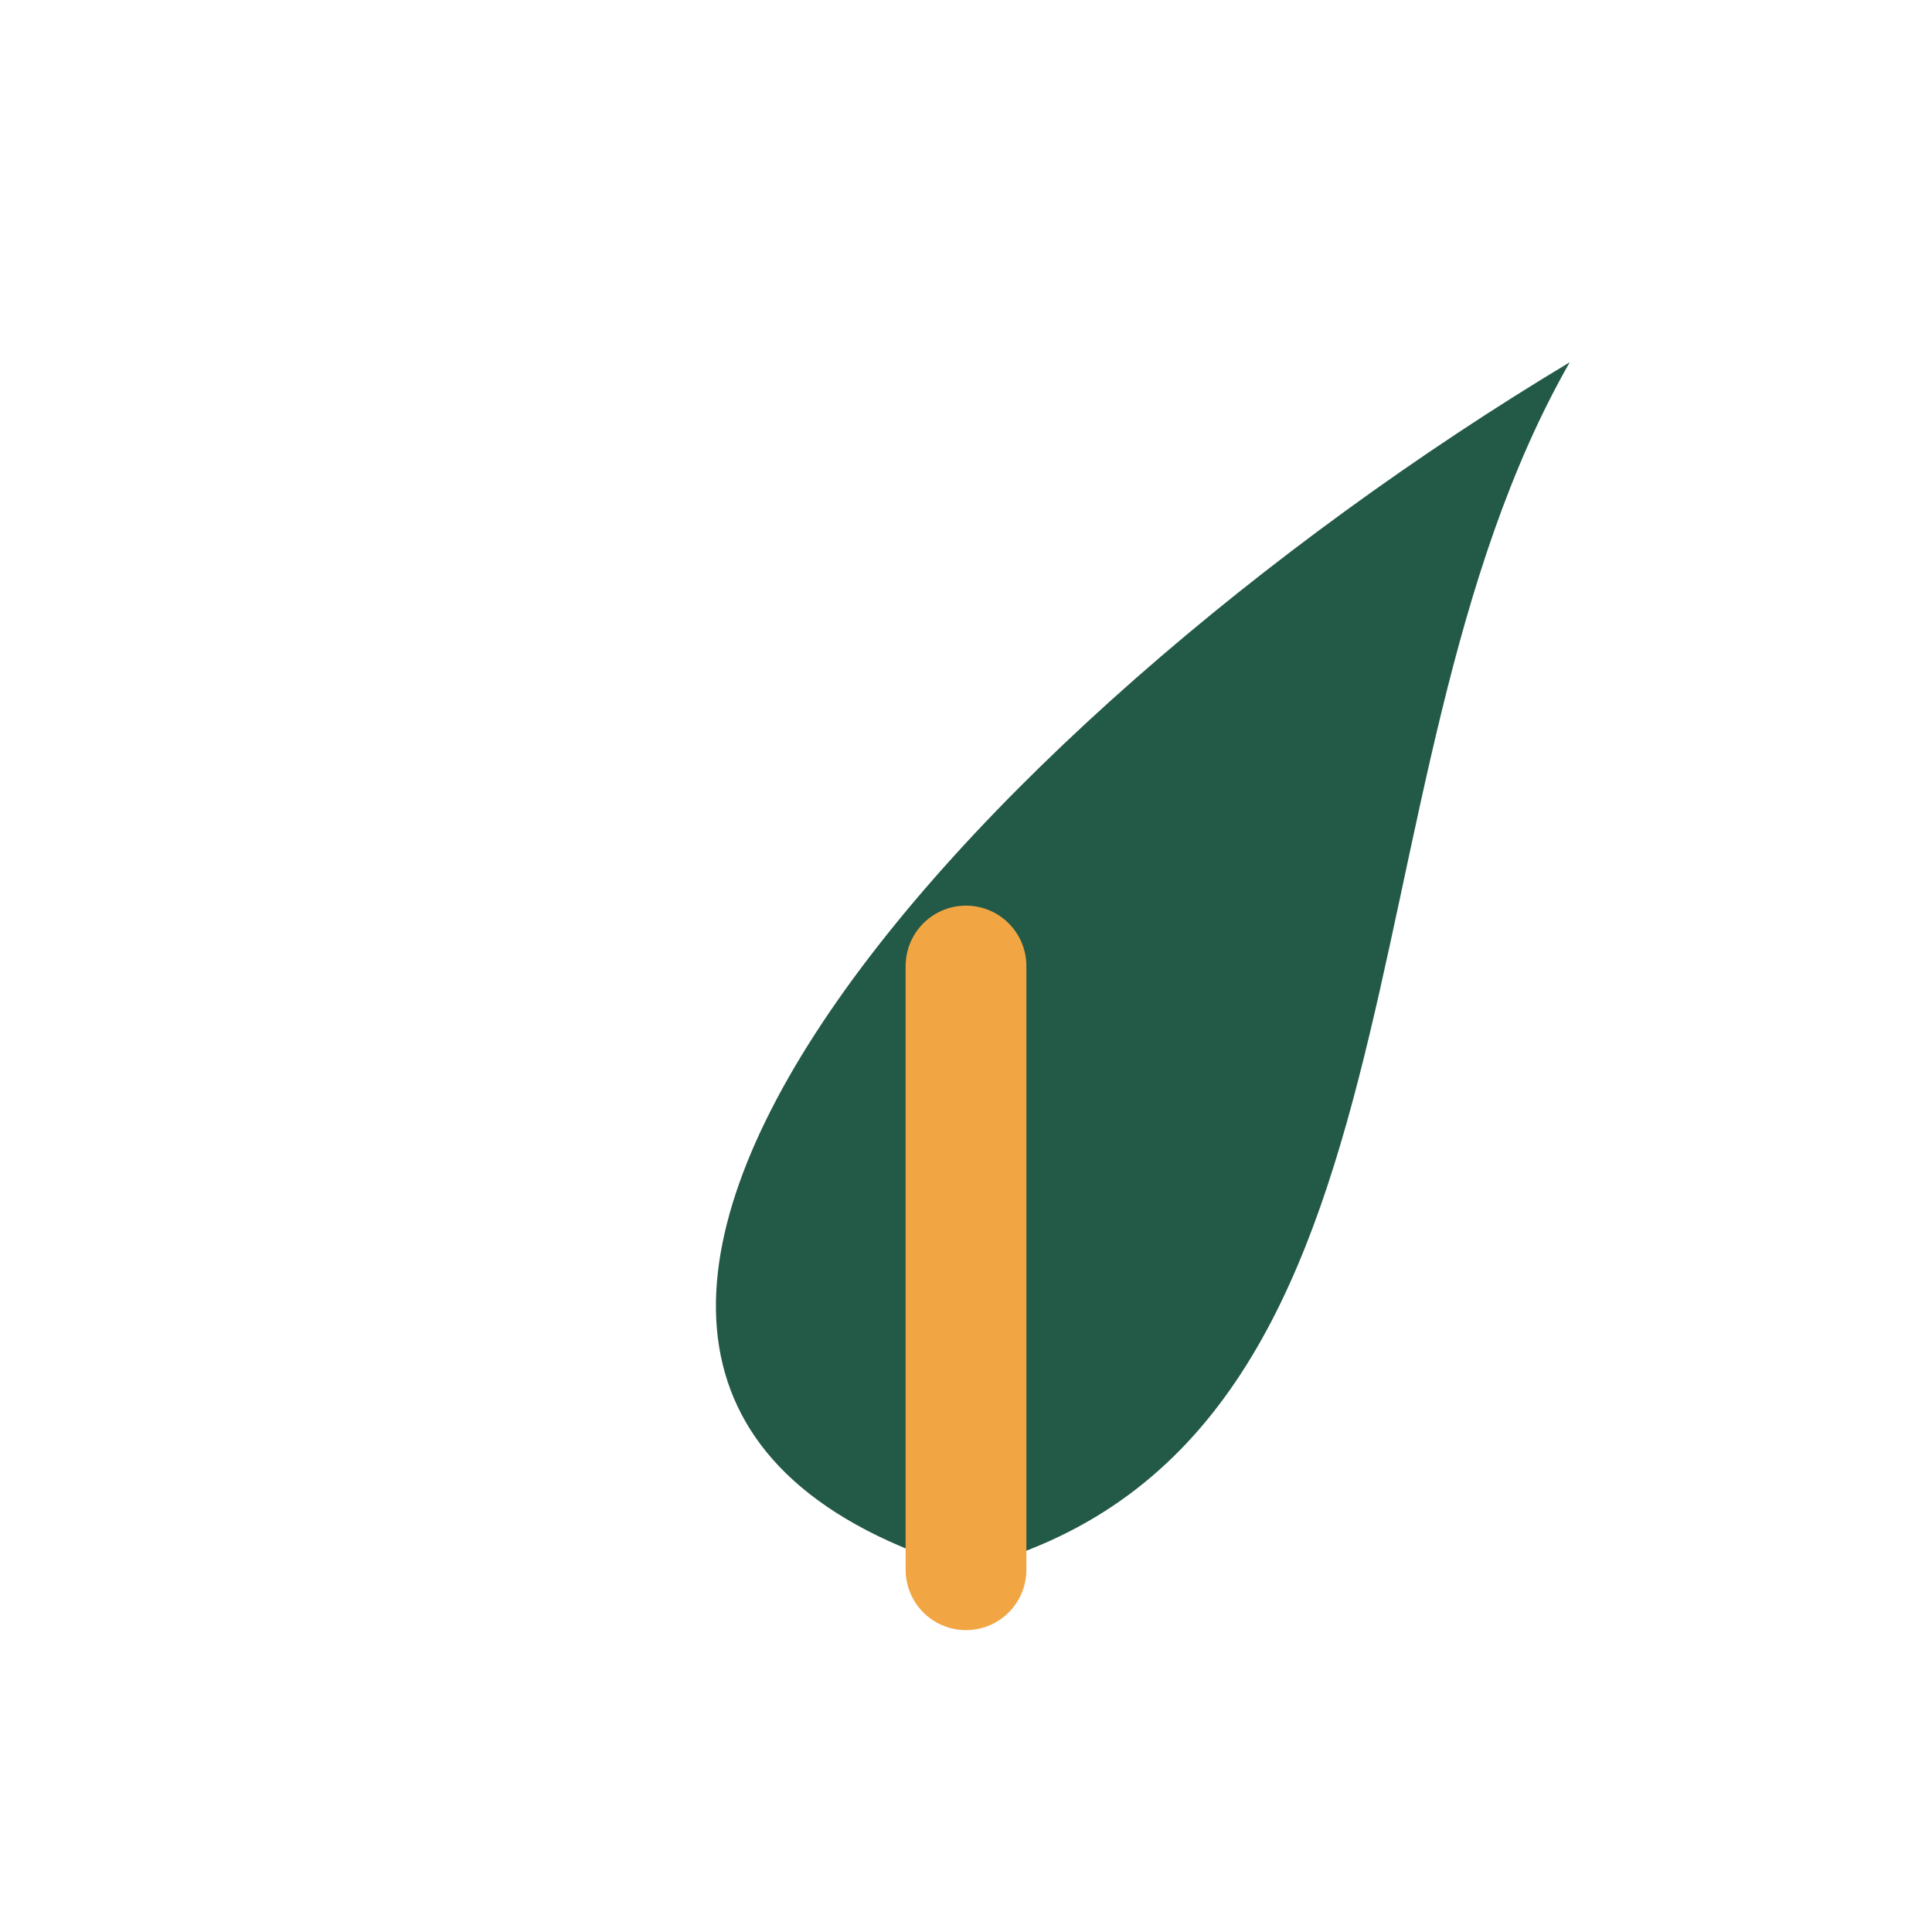 <?xml version="1.0" encoding="UTF-8"?>
<svg xmlns="http://www.w3.org/2000/svg" width="32" height="32" viewBox="0 0 32 32"><path d="M26 6C16 12 6 23 16 26c8-2 6-13 10-20z" fill="#235947"/><path d="M16 26V16" stroke="#F2A543" stroke-width="2" stroke-linecap="round"/></svg>